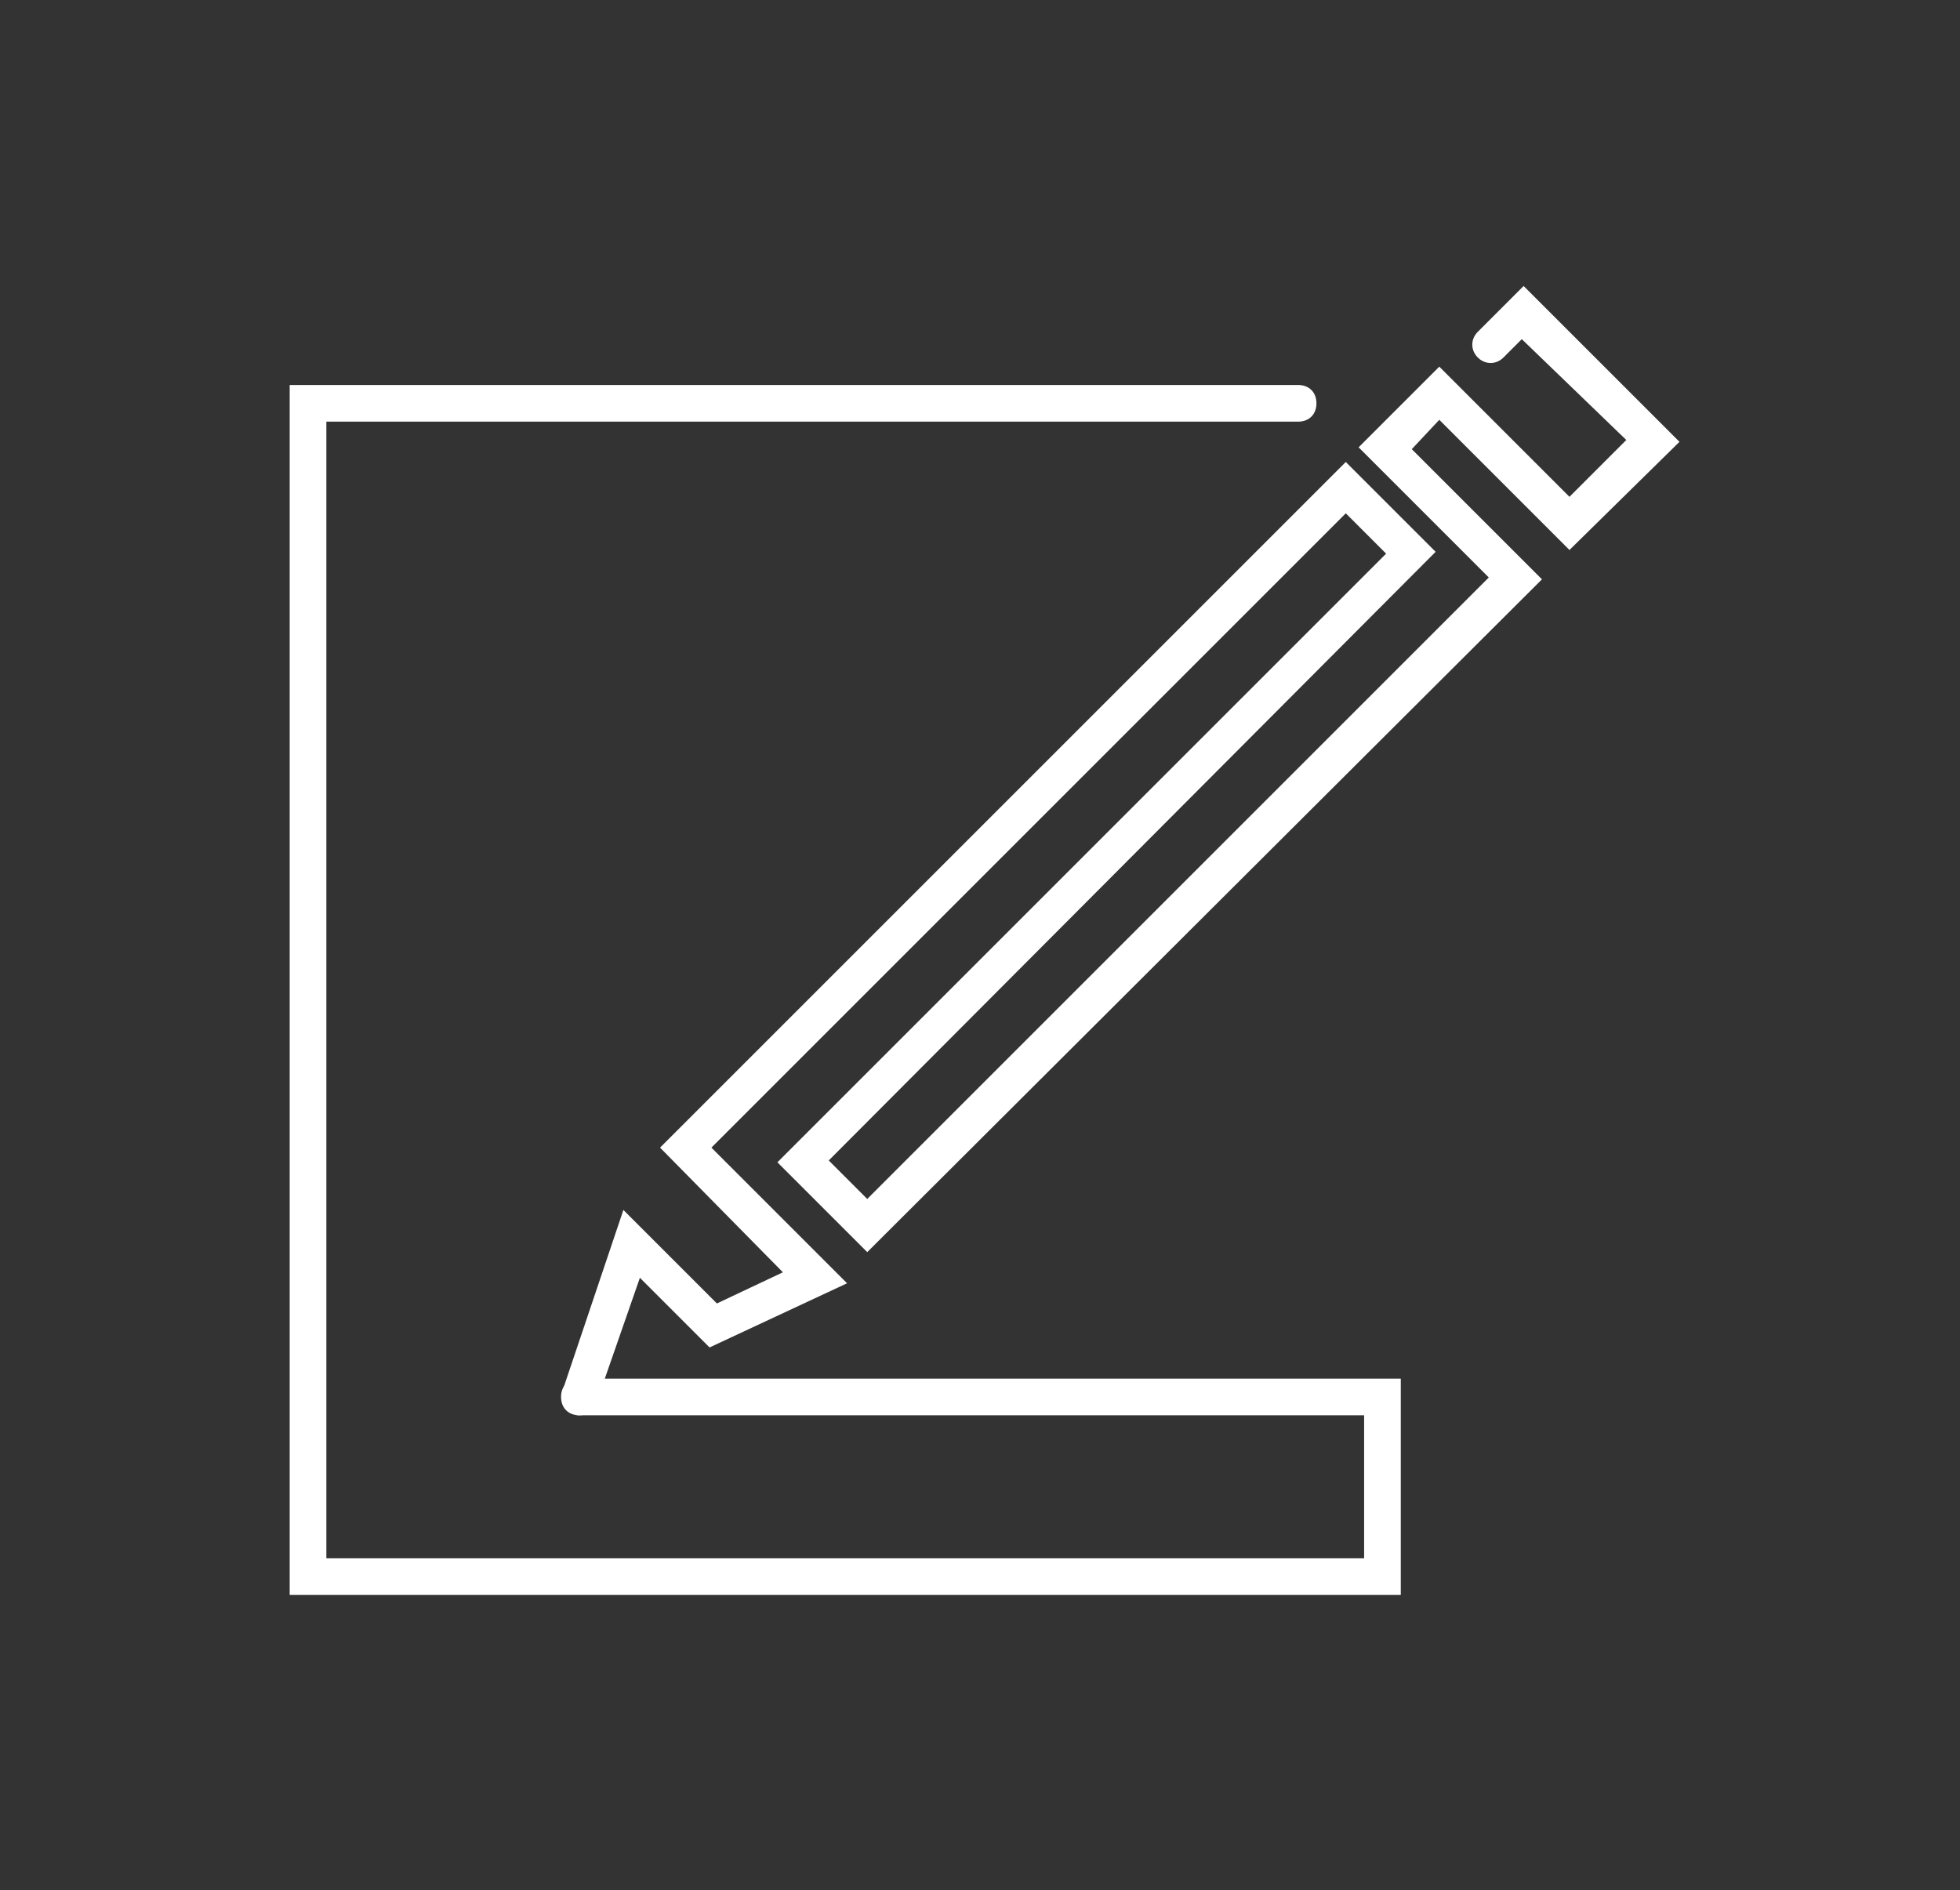 <?xml version="1.0" encoding="utf-8"?>
<!-- Generator: Adobe Illustrator 28.2.0, SVG Export Plug-In . SVG Version: 6.00 Build 0)  -->
<svg version="1.1" id="Layer_1" xmlns="http://www.w3.org/2000/svg" xmlns:xlink="http://www.w3.org/1999/xlink" x="0px" y="0px"
	 viewBox="0 0 106.9 103.1" style="enable-background:new 0 0 106.9 103.1;" xml:space="preserve">
<rect x="0" y="0" width="106.9" height="103.1" fill="#333333" stroke="none"/>
<style type="text/css">
	.st0{fill:#FFFFFF;}
</style>
<g>
	<g>
		<path class="st0" d="M31.6,77.2c-0.1,0-0.2,0-0.3-0.1c-0.5-0.2-0.8-0.7-0.6-1.3L34,66l5.1,5.1l3.6-1.7L36,62.6l37.4-37.4l4.9,4.9
			L45.2,63.3l2.1,2.1l33.9-33.9l-7.1-7.1l4.4-4.4l7.1,7.1l3.1-3.1L83,18.5L82,19.5c-0.4,0.4-1,0.4-1.4,0s-0.4-1,0-1.4l2.5-2.5
			l8.5,8.5L85.6,30l-7.1-7.1L77,24.5l7.1,7.1L47.3,68.3l-4.9-4.9l33.2-33.2L73.4,28L38.8,62.6l7.4,7.4l-7.5,3.5l-3.8-3.8l-2.4,6.9
			C32.4,77,32,77.2,31.6,77.2z"/>
	</g>
	<g>
		<path class="st0" d="M76.4,87H15.8V21h55c0.6,0,1,0.4,1,1s-0.4,1-1,1h-53v62h56.6v-7.8H31.6c-0.6,0-1-0.4-1-1s0.4-1,1-1h44.8V87z"
			/>
	</g>
</g>
</svg>
